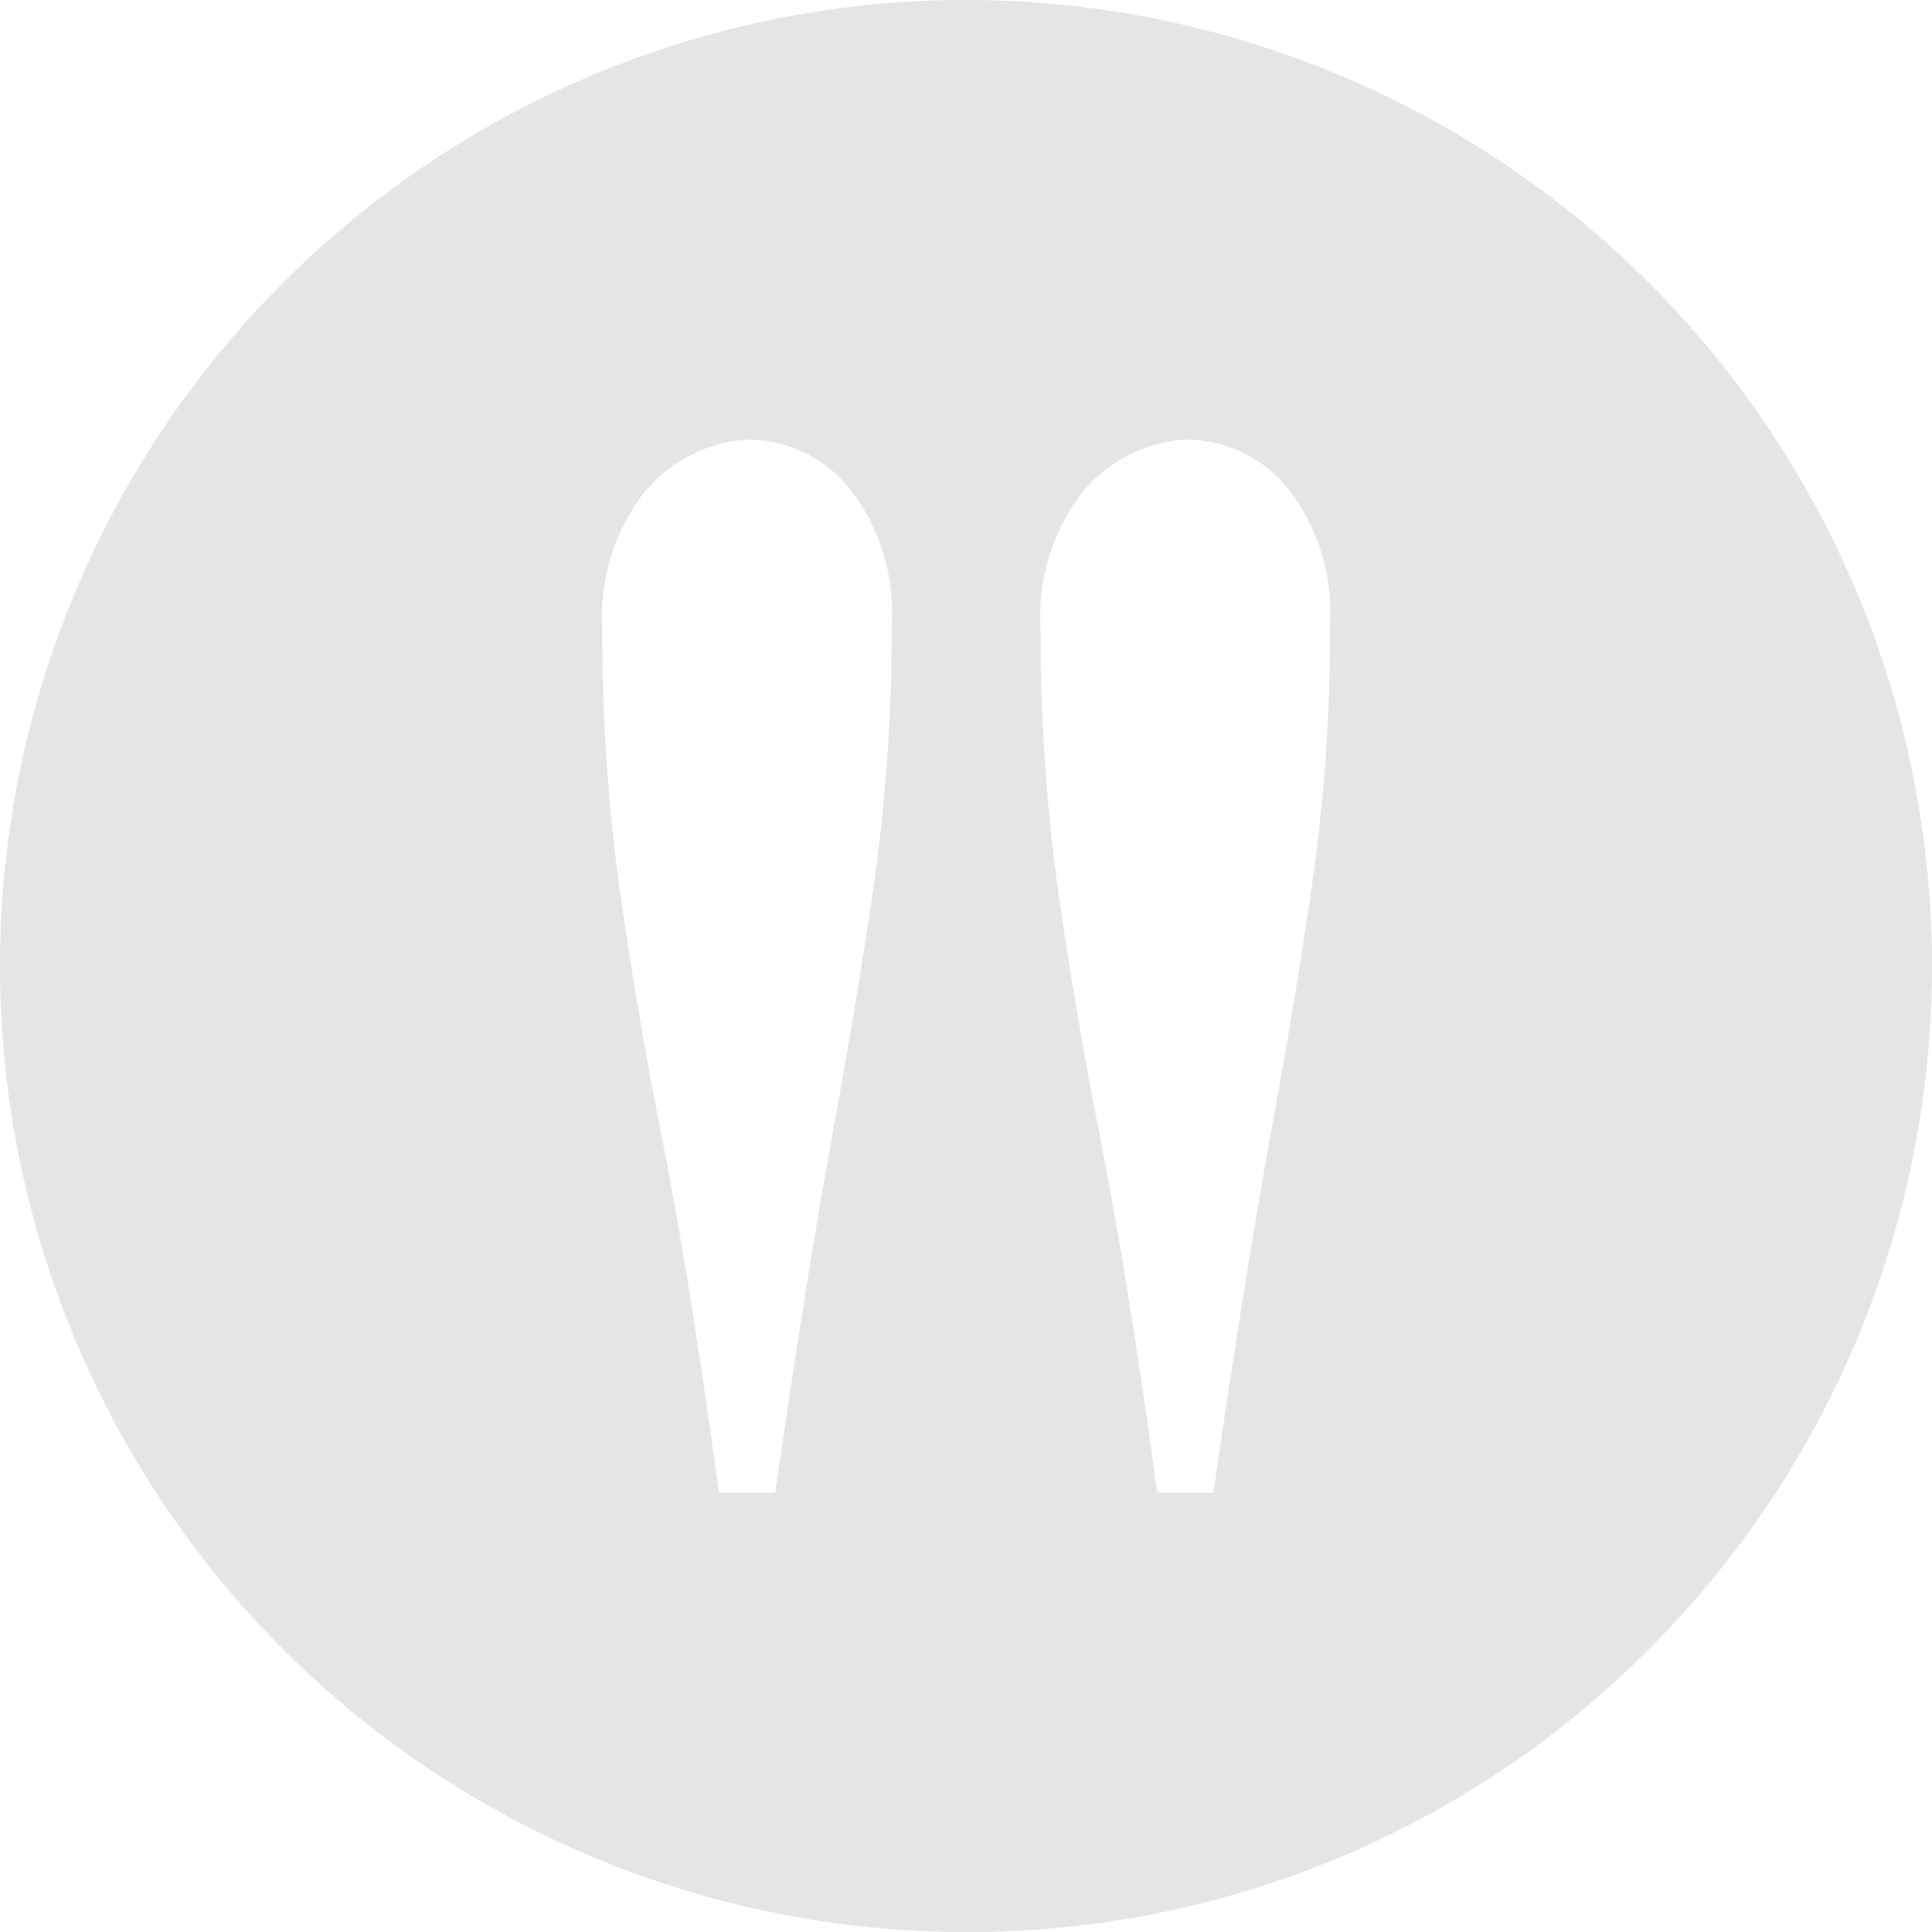 <svg xmlns="http://www.w3.org/2000/svg" width="34" height="34" viewBox="0 0 34 34"><path d="M17,34A17,17,0,0,1,4.979,4.979,17,17,0,0,1,29.021,29.021,16.889,16.889,0,0,1,17,34ZM20.855,7.735a2.564,2.564,0,0,0-1.8.92,3.556,3.556,0,0,0-.742,2.405,33.157,33.157,0,0,0,.282,4.42c.188,1.384.45,2.931.778,4.6s.661,3.74.991,6.188h.99c.375-2.581.72-4.735,1.025-6.4s.553-3.177.743-4.526a31.458,31.458,0,0,0,.283-4.35,3.551,3.551,0,0,0-.743-2.4A2.32,2.32,0,0,0,20.855,7.735Zm-7.709,0a2.564,2.564,0,0,0-1.8.92A3.556,3.556,0,0,0,10.6,11.06a33.156,33.156,0,0,0,.282,4.42c.188,1.384.45,2.931.778,4.6s.661,3.74.991,6.188h.99c.375-2.581.72-4.735,1.025-6.4s.556-3.194.743-4.526a31.458,31.458,0,0,0,.283-4.35,3.551,3.551,0,0,0-.743-2.4A2.32,2.32,0,0,0,13.146,7.735Z" fill="#e5e5e5"/></svg>